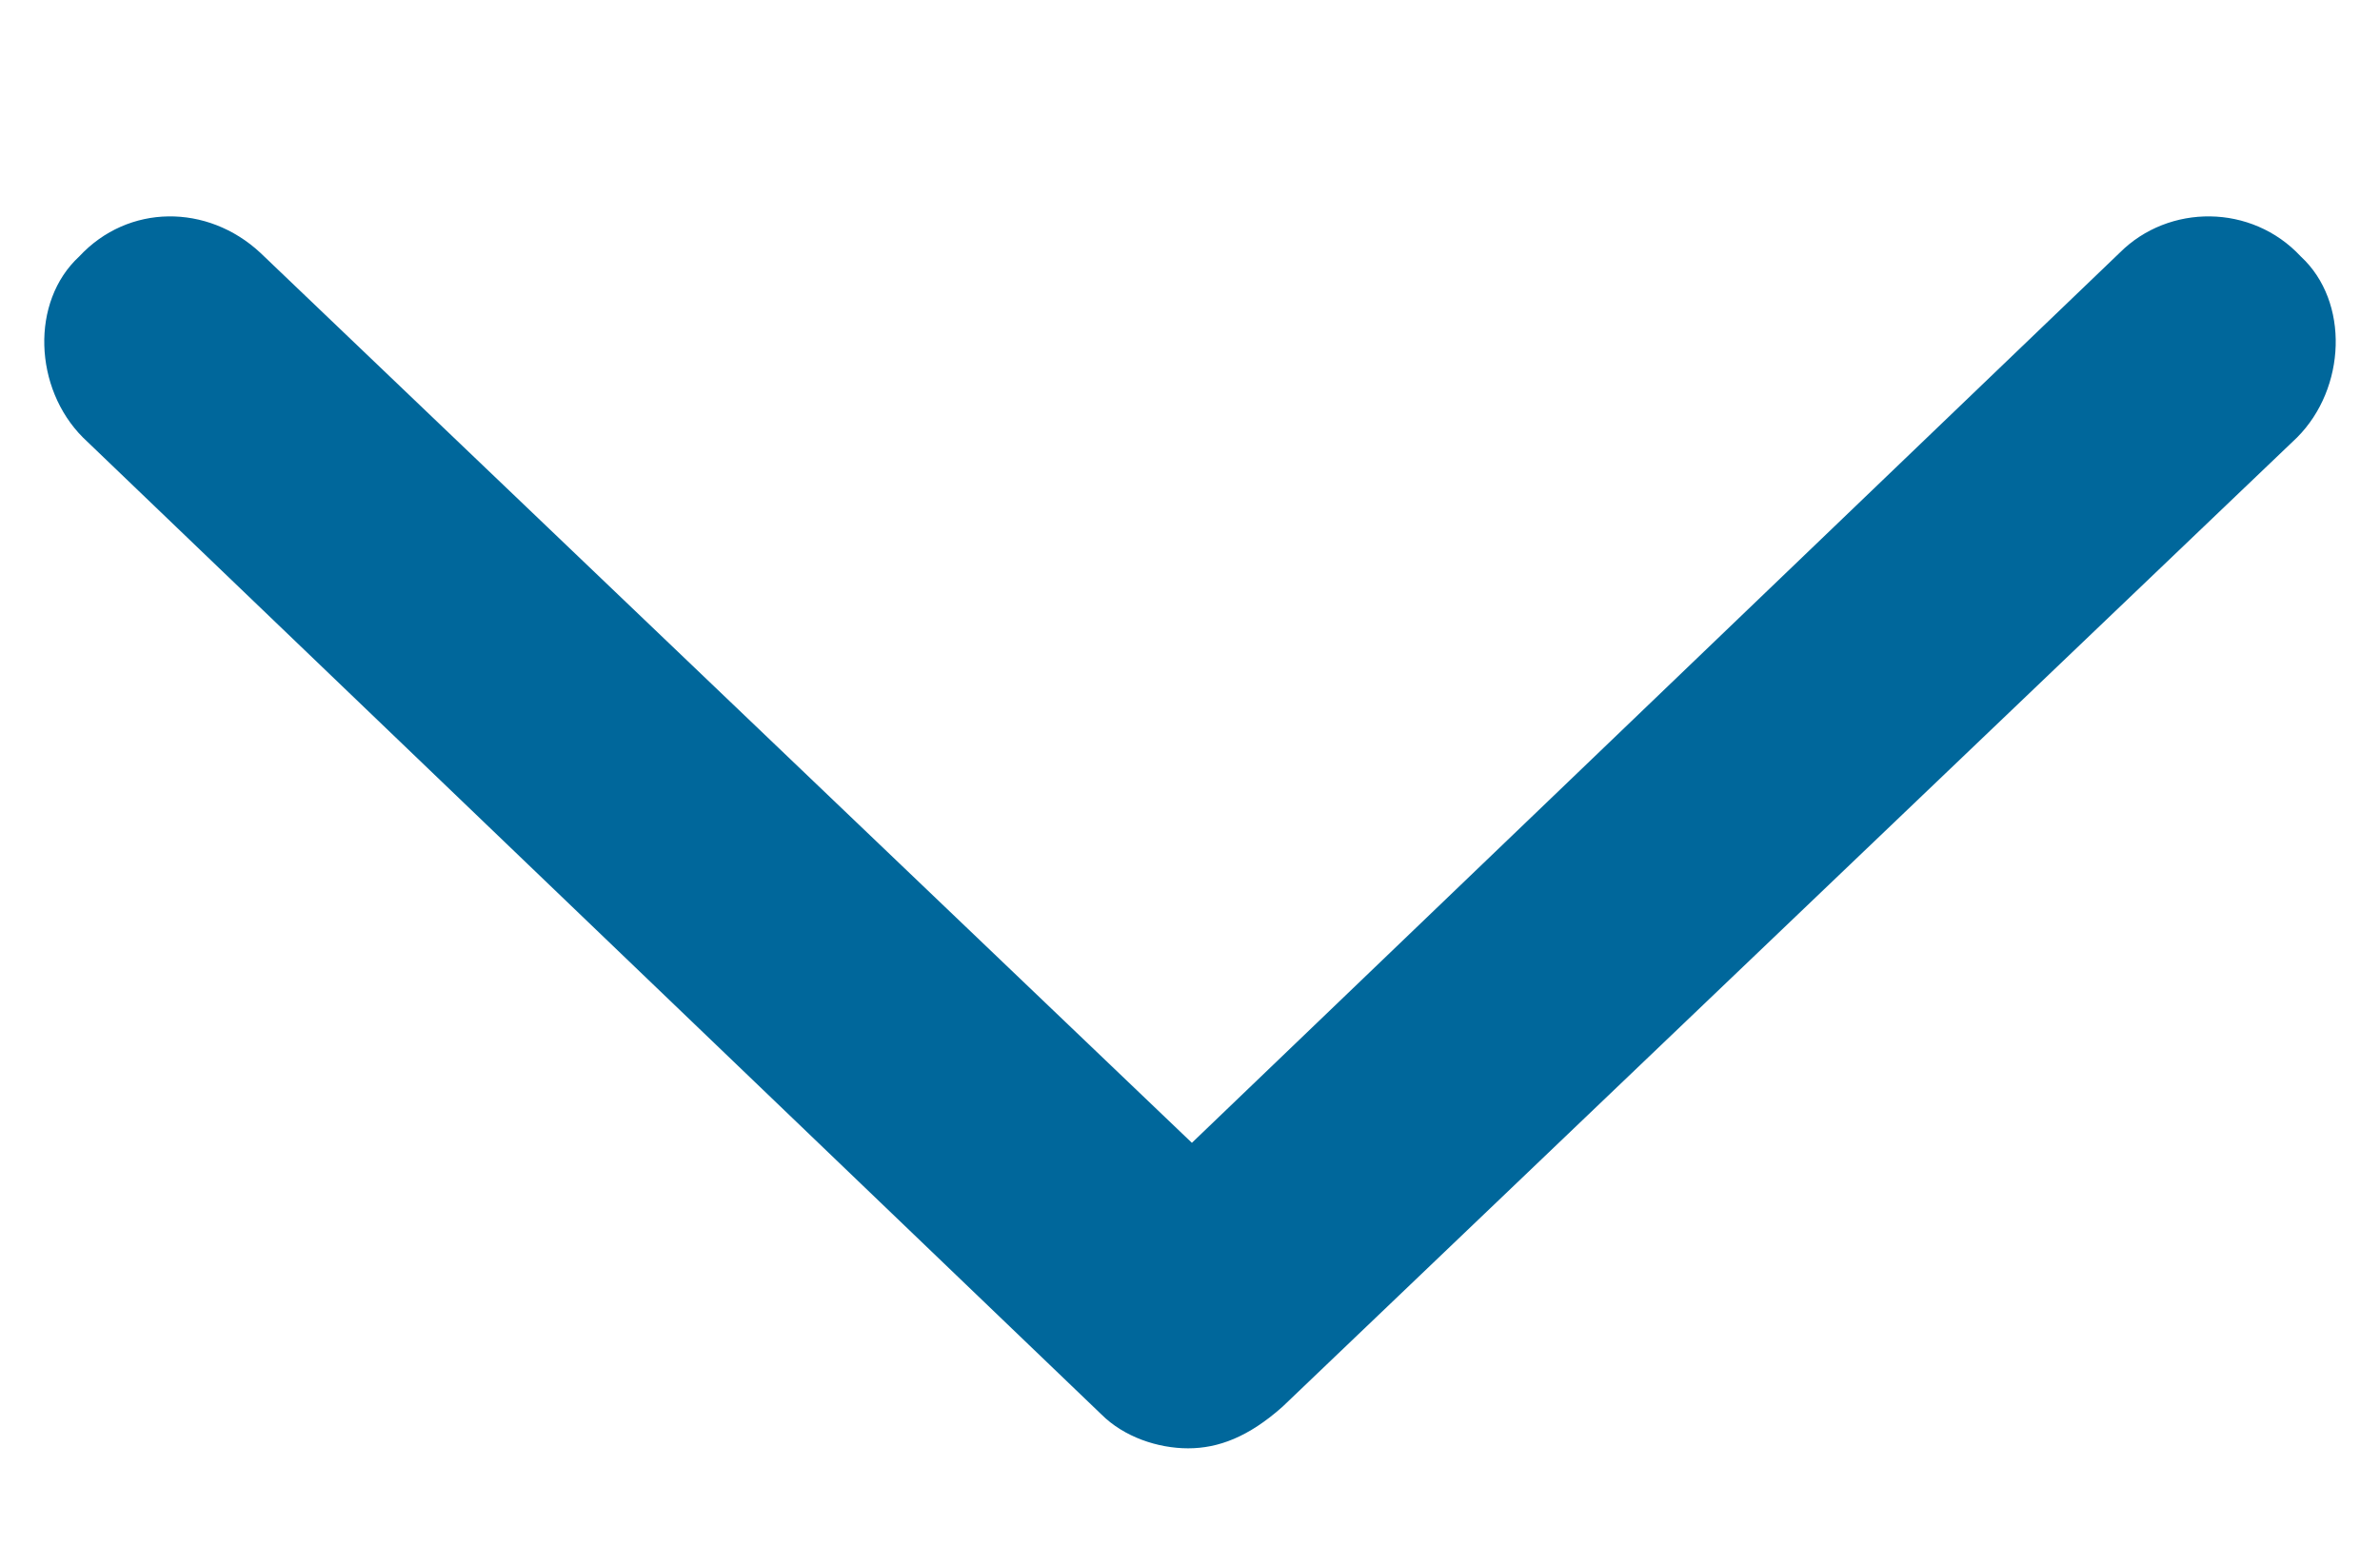 <?xml version="1.0" encoding="UTF-8"?>
<!-- Generator: Adobe Illustrator 28.1.0, SVG Export Plug-In . SVG Version: 6.00 Build 0)  -->
<svg xmlns="http://www.w3.org/2000/svg" xmlns:xlink="http://www.w3.org/1999/xlink" version="1.1" id="Ebene_1" x="0px" y="0px" viewBox="0 0 63.1 41" style="enable-background:new 0 0 63.1 41;" xml:space="preserve">
<style type="text/css">
	.st0{fill:#00679B;}
</style>
<g>
	<path class="st0" d="M60.9,11.6L34,37.3c-0.9,0.8-1.7,1.1-2.5,1.1s-1.7-0.3-2.3-0.9l-27-25.9C0.9,10.3,0.8,8,2.1,6.8   c1.3-1.4,3.4-1.4,4.8-0.1l24.7,23.6L56.2,6.7c1.3-1.3,3.5-1.3,4.8,0.1C62.3,8,62.2,10.3,60.9,11.6z"></path>
</g>
</svg>
